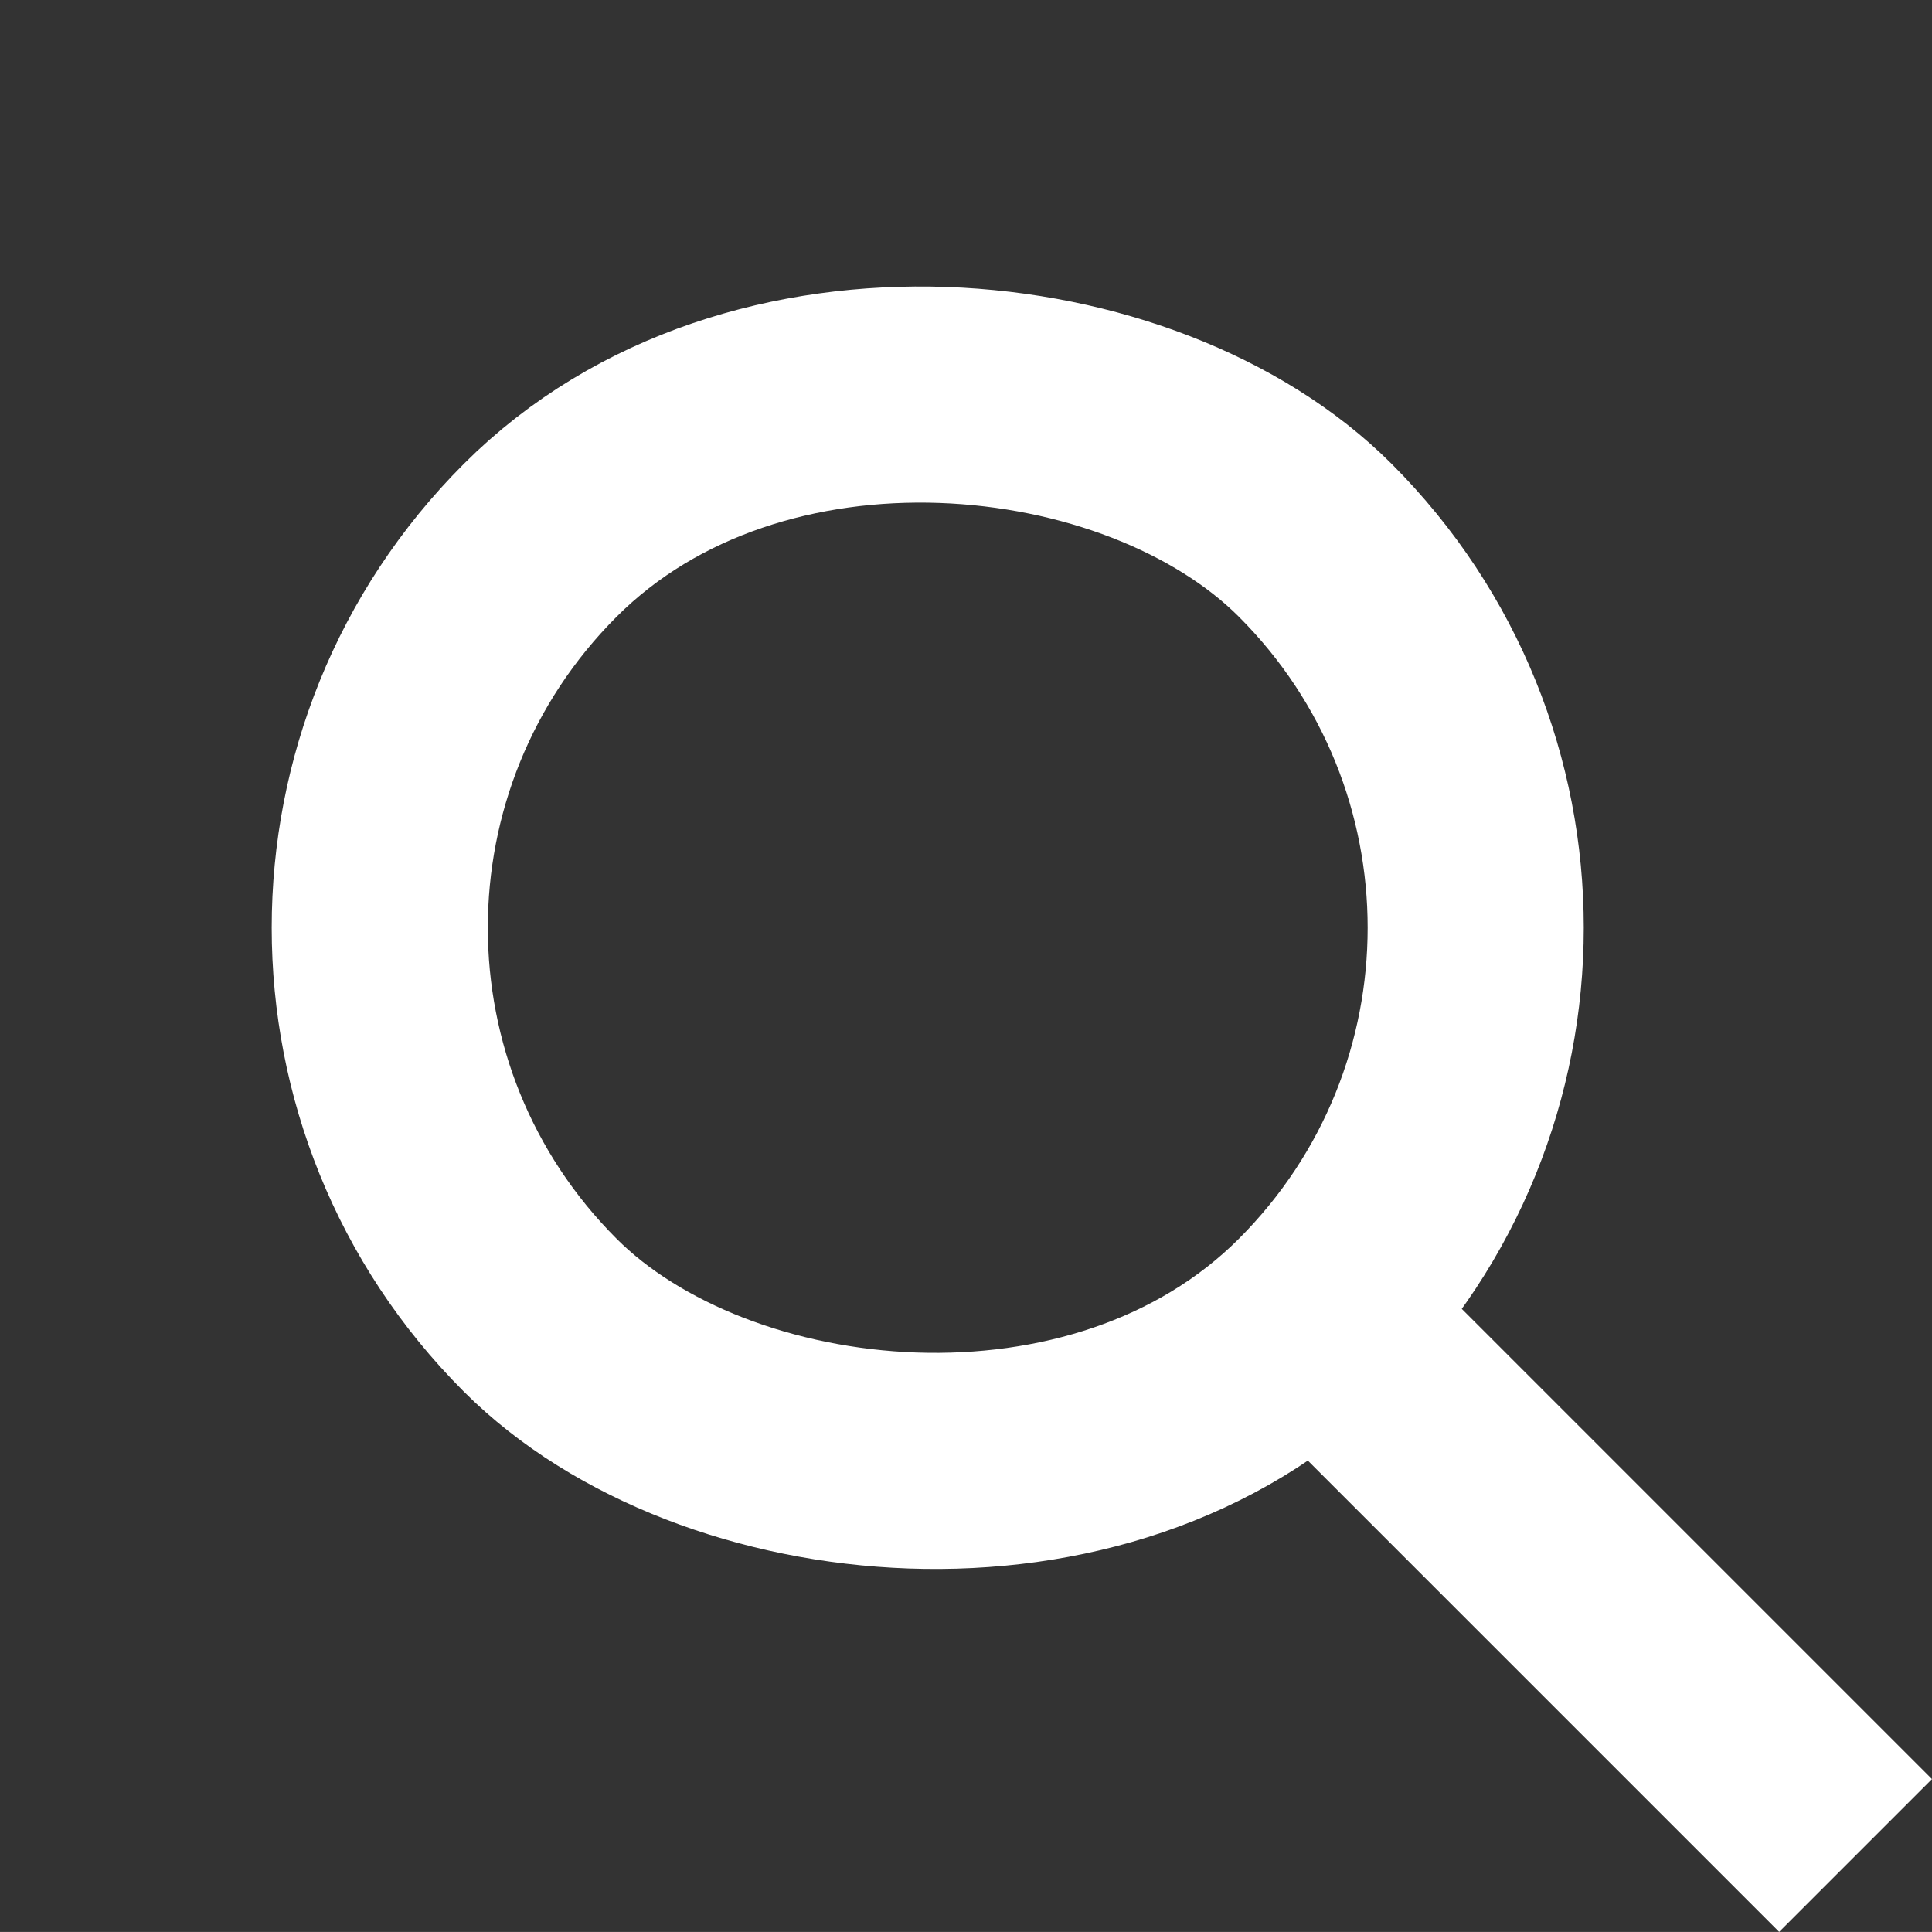 <svg xmlns="http://www.w3.org/2000/svg" width="26.82" height="26.819" viewBox="0 0 26.82 26.819"><rect x="0" y="0" width="26.82" height="26.819" fill="#333333" stroke="none"/><g id="Rectangle_546" data-name="Rectangle 546" transform="rotate(-45 15.546 6.44)" fill="none" stroke="#fff" stroke-width="3"><rect width="18.214" height="18.214" rx="9.107" stroke="none"/><rect x="1.5" y="1.5" width="15.214" height="15.214" rx="7.607" fill="none"/></g><path id="Path_1012" data-name="Path 1012" d="M19.136 19.135l6.623 6.623" fill="none" stroke="#fff" stroke-width="3"/></svg>